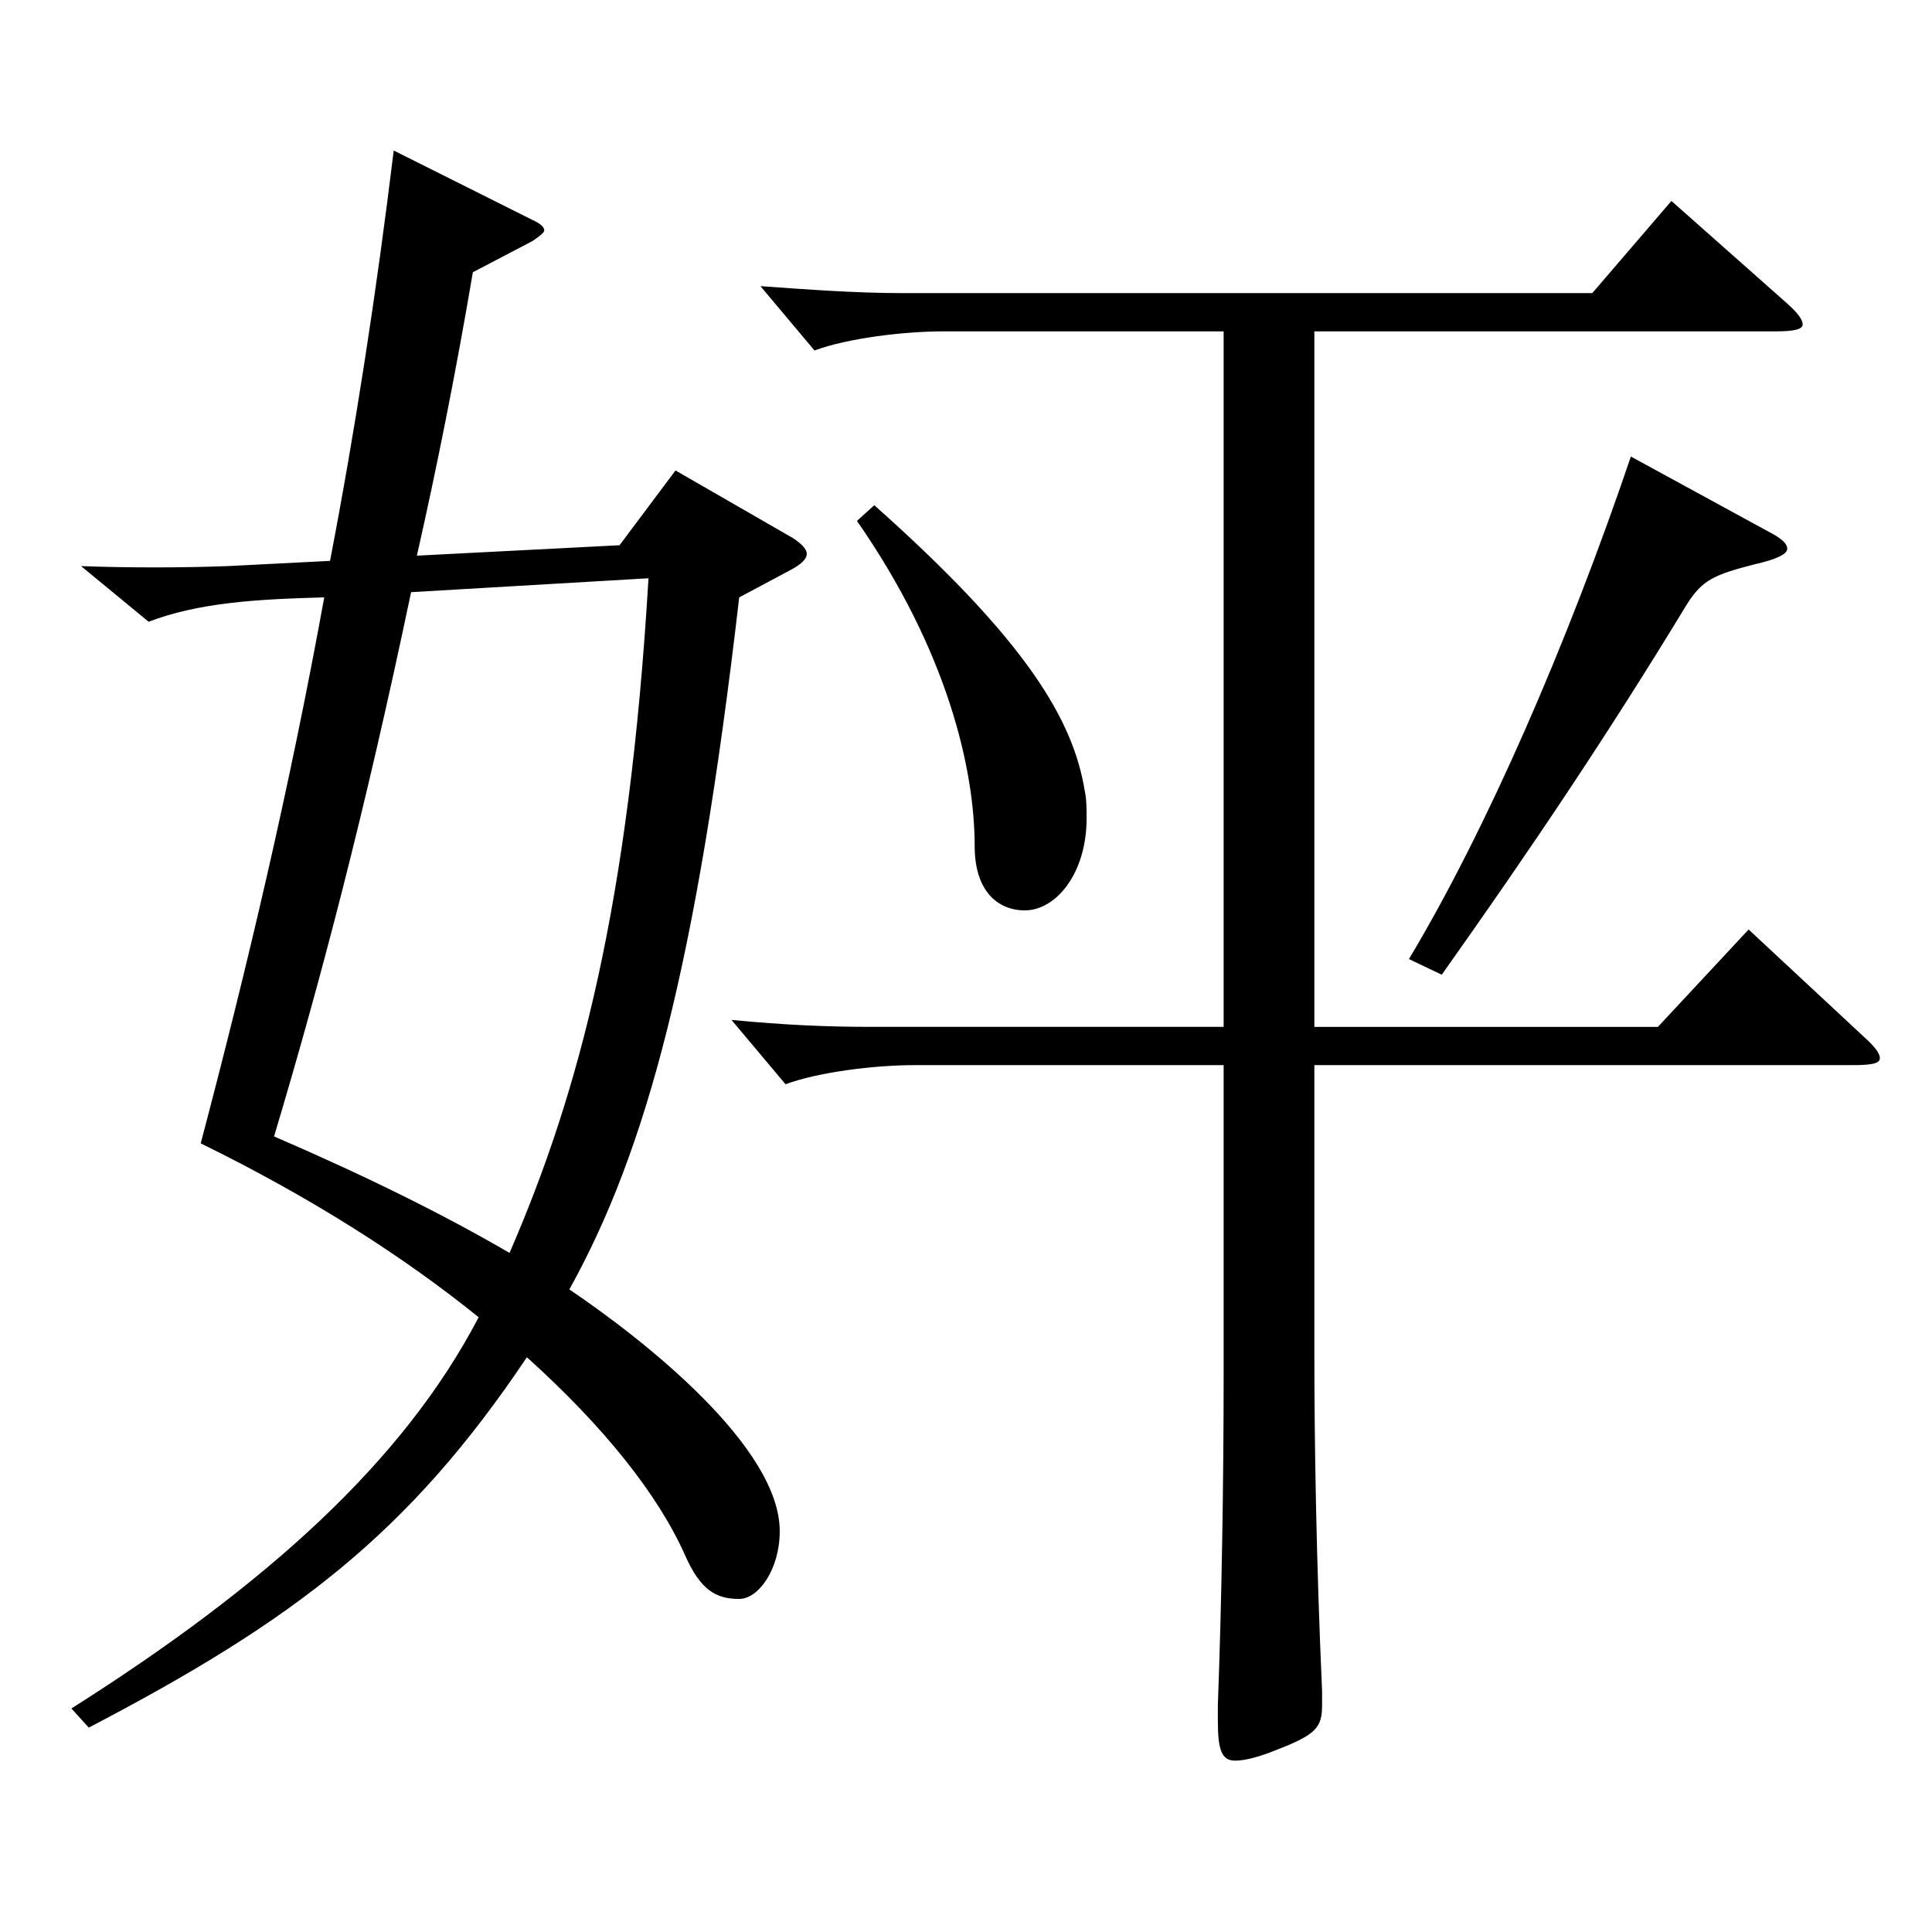 <?xml version="1.0" encoding="utf-8"?>
<!-- Generator: Adobe Illustrator 16.0.0, SVG Export Plug-In . SVG Version: 6.00 Build 0)  -->
<!DOCTYPE svg PUBLIC "-//W3C//DTD SVG 1.1//EN" "http://www.w3.org/Graphics/SVG/1.1/DTD/svg11.dtd">
<svg version="1.1" id="图层_1" xmlns="http://www.w3.org/2000/svg" xmlns:xlink="http://www.w3.org/1999/xlink" x="0px" y="0px"
	 width="1000px" height="1000px" viewBox="0 0 1000 1000" enable-background="new 0 0 1000 1000" xml:space="preserve">
<path d="M382.609,309.208c-21.978,189.899-47.952,286.198-87.911,358.198c39.959,27,108.89,81.899,108.89,125.099
	c0,19.8-10.988,35.1-20.979,35.1c-11.988,0-19.979-4.5-27.972-22.5c-13.986-31.5-41.958-66.599-81.917-102.599
	c-60.939,90.899-119.88,135.899-226.771,191.699l-8.991-9.9c100.898-63.899,171.827-127.799,210.787-202.499
	c-38.96-31.5-86.912-62.1-143.854-89.999c23.976-90.899,45.953-183.599,63.936-282.598c-34.965,0.9-64.935,2.7-90.908,12.6
	l-34.965-28.8c23.976,0.9,51.947,0.9,75.923,0l52.947-2.7c12.986-67.5,23.976-138.599,32.967-212.398l71.927,36
	c3.996,1.8,5.994,3.6,5.994,5.4c0,0.9-1.998,2.7-5.994,5.4l-30.969,16.2c-8.99,53.1-18.98,102.599-28.971,146.699l104.895-5.4
	l28.971-38.7l60.938,35.1c3.996,2.7,6.993,5.4,6.993,8.1c0,2.7-2.997,5.4-7.992,8.1L382.609,309.208z M212.78,306.508
	c-23.976,114.299-46.952,201.599-70.928,281.698c47.951,20.7,87.911,40.5,121.877,60.3c35.964-82.799,61.938-179.999,71.927-349.198
	L212.78,306.508z M680.31,171.509v359.998h177.82l46.953-50.4l59.939,55.8c4.994,4.5,7.991,8.1,7.991,10.8s-3.995,3.6-13.985,3.6
	H680.31v147.599c0,48.6,0.998,108.899,3.995,176.399v7.2c0,11.7-2.997,15.3-23.976,23.399c-8.99,3.601-15.983,5.4-20.979,5.4
	c-6.993,0-8.991-5.4-8.991-20.7v-8.1c1.998-53.1,2.997-116.099,2.997-170.999V551.306H473.518c-20.979,0-49.949,3.6-66.933,9.9
	l-27.972-33.3c27.972,2.7,49.949,3.6,72.927,3.6h181.816V171.509H488.503c-20.979,0-49.95,3.6-66.933,9.9l-27.972-33.3
	c24.975,1.8,49.949,3.6,72.926,3.6h357.64l40.959-47.7l59.939,53.1c4.995,4.5,7.992,8.1,7.992,10.8s-4.995,3.6-13.986,3.6H680.31z
	 M452.539,261.508c79.919,71.1,102.896,111.599,108.89,147.599c0.999,4.5,0.999,9.9,0.999,14.4c0,28.8-15.983,47.7-31.968,47.7
	c-13.985,0-25.974-9.9-25.974-33.3c0-39.6-13.985-100.799-60.938-168.299L452.539,261.508z M915.072,275.008
	c6.993,3.6,9.99,6.3,9.99,9s-4.995,5.4-16.983,8.1c-20.979,5.4-26.973,8.1-34.965,20.7c-40.958,67.5-80.918,126.899-126.871,191.699
	l-16.983-8.1c39.96-66.6,81.917-162.899,114.884-260.098L915.072,275.008z"/>
</svg>
